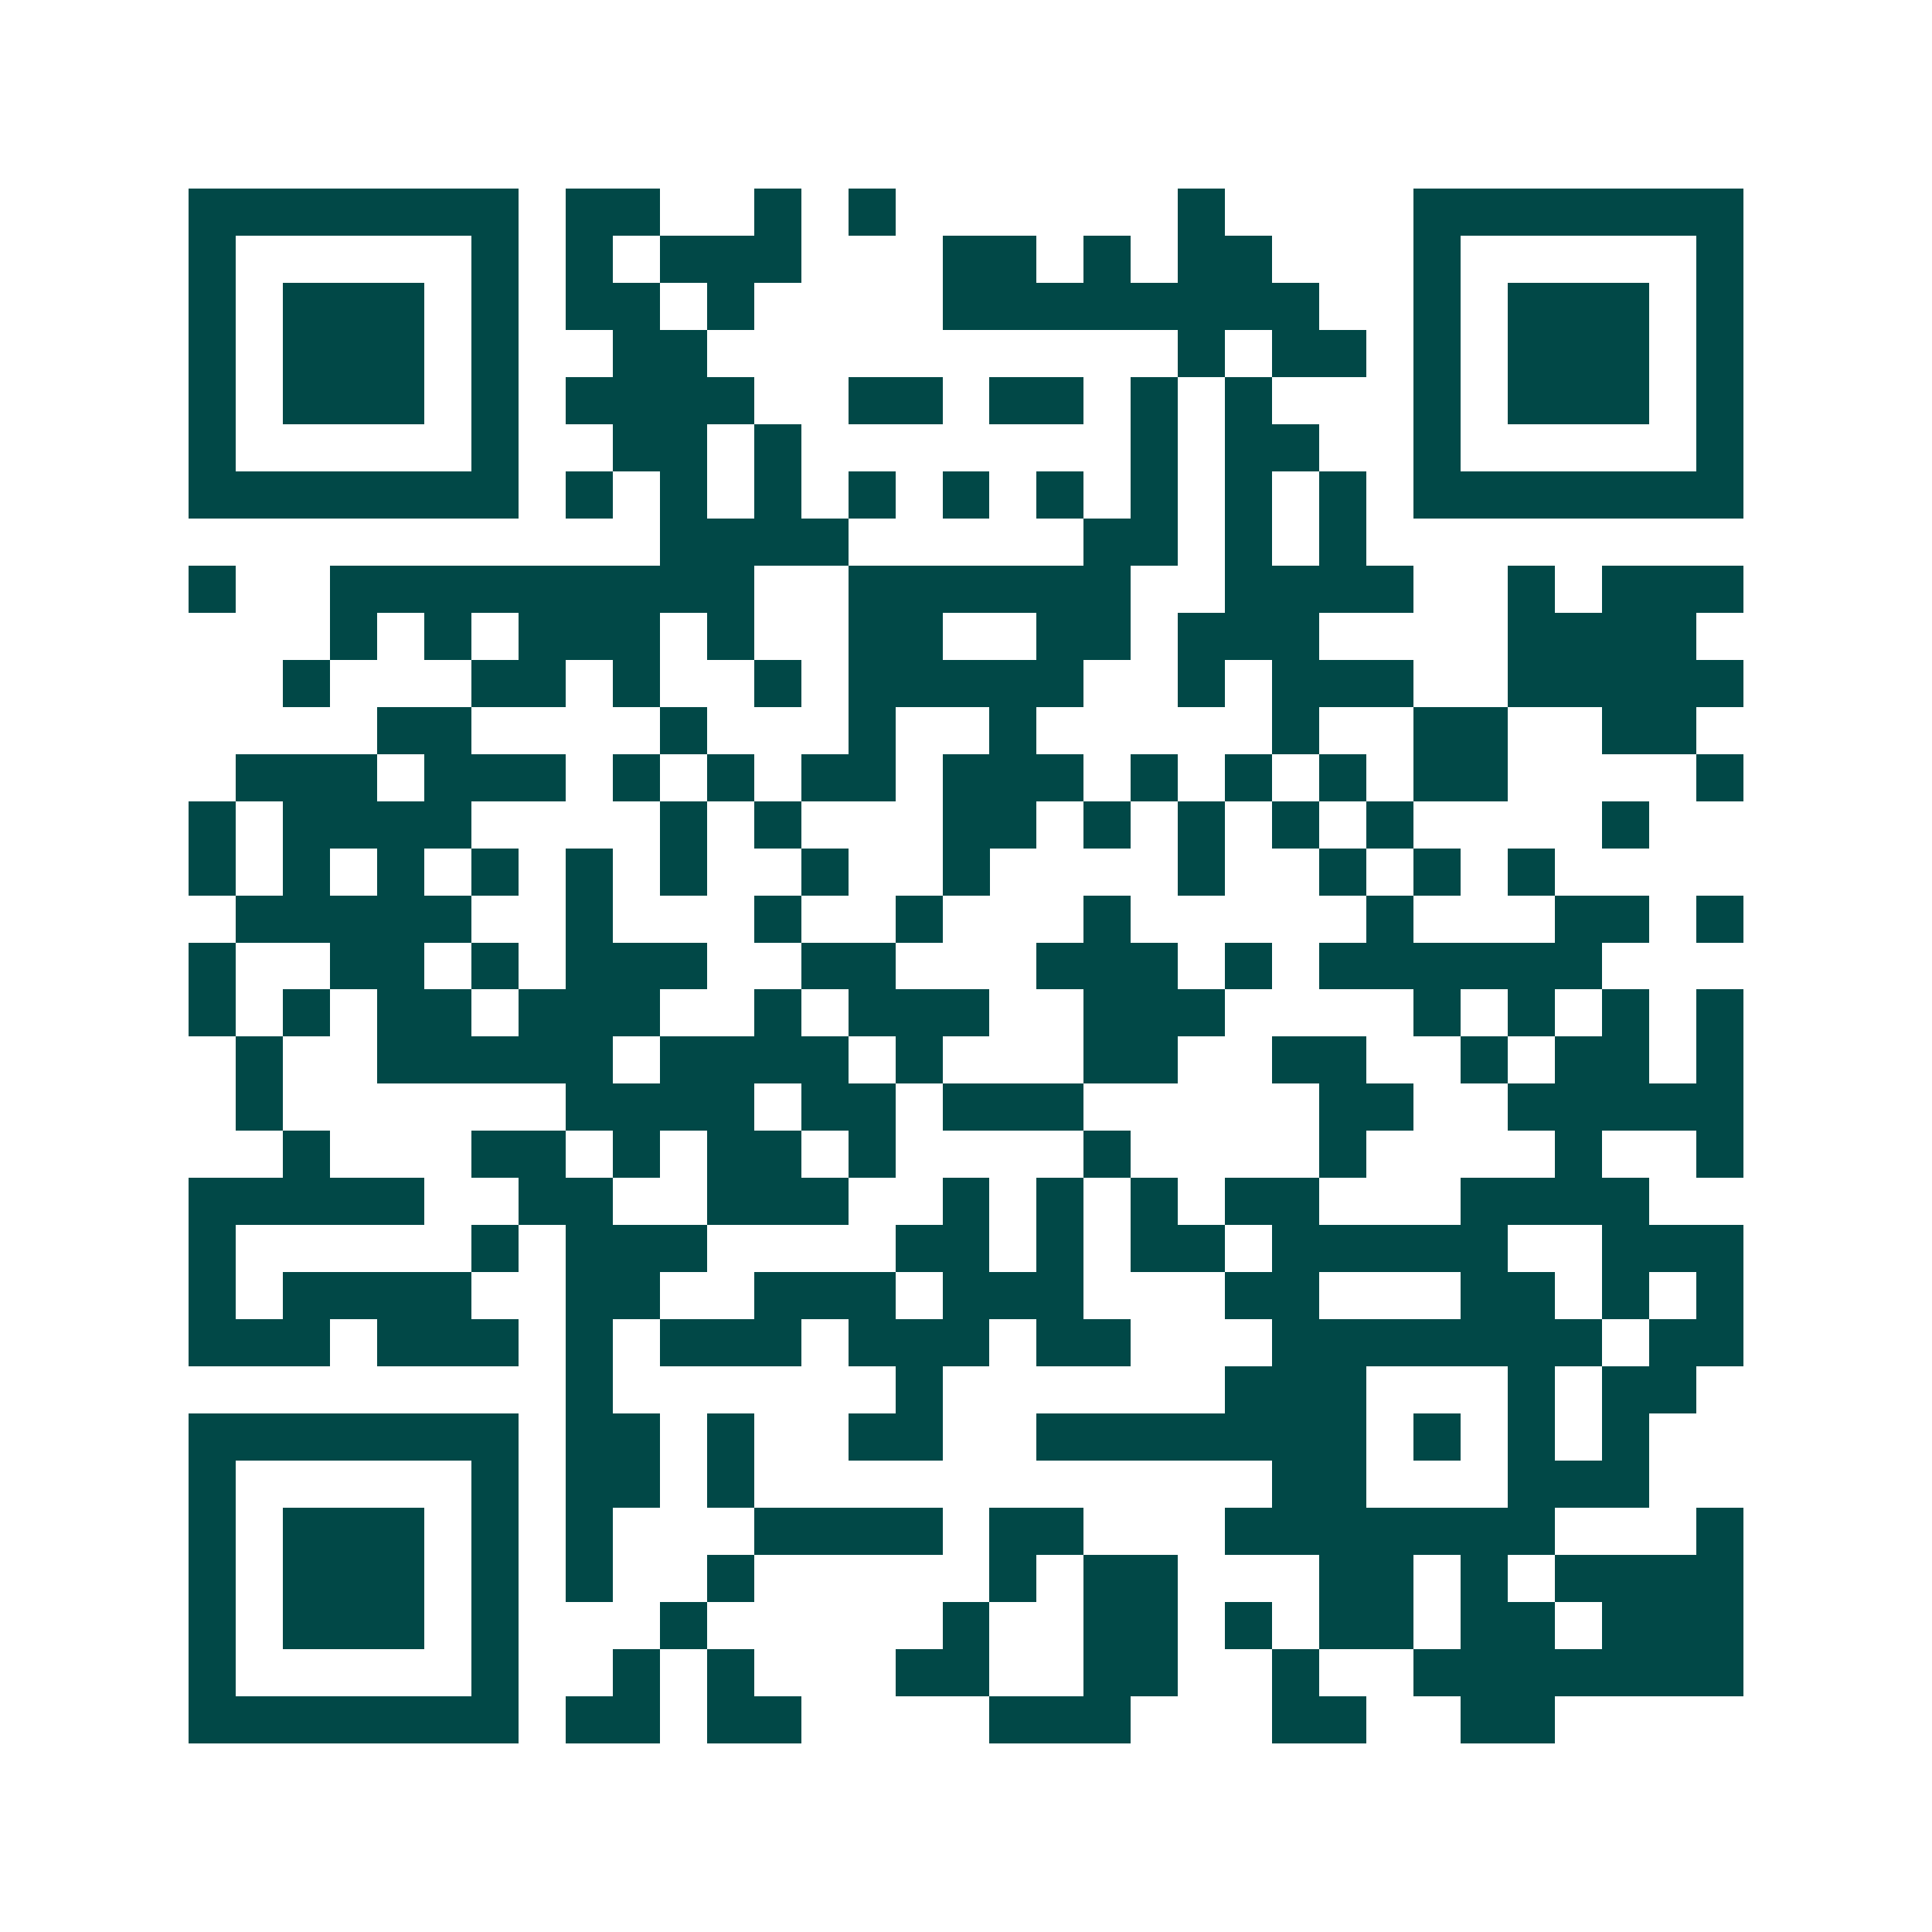 <svg xmlns="http://www.w3.org/2000/svg" width="200" height="200" viewBox="0 0 41 41" shape-rendering="crispEdges"><path fill="#ffffff" d="M0 0h41v41H0z"/><path stroke="#014847" d="M4 4.5h7m1 0h2m2 0h1m1 0h1m6 0h1m4 0h7M4 5.5h1m5 0h1m1 0h1m1 0h3m3 0h2m1 0h1m1 0h2m3 0h1m5 0h1M4 6.5h1m1 0h3m1 0h1m1 0h2m1 0h1m4 0h8m2 0h1m1 0h3m1 0h1M4 7.5h1m1 0h3m1 0h1m2 0h2m10 0h1m1 0h2m1 0h1m1 0h3m1 0h1M4 8.5h1m1 0h3m1 0h1m1 0h4m2 0h2m1 0h2m1 0h1m1 0h1m3 0h1m1 0h3m1 0h1M4 9.5h1m5 0h1m2 0h2m1 0h1m7 0h1m1 0h2m2 0h1m5 0h1M4 10.5h7m1 0h1m1 0h1m1 0h1m1 0h1m1 0h1m1 0h1m1 0h1m1 0h1m1 0h1m1 0h7M14 11.5h4m5 0h2m1 0h1m1 0h1M4 12.5h1m2 0h9m2 0h6m2 0h4m2 0h1m1 0h3M7 13.5h1m1 0h1m1 0h3m1 0h1m2 0h2m2 0h2m1 0h3m4 0h4M6 14.5h1m3 0h2m1 0h1m2 0h1m1 0h5m2 0h1m1 0h3m2 0h5M8 15.5h2m4 0h1m3 0h1m2 0h1m5 0h1m2 0h2m2 0h2M5 16.5h3m1 0h3m1 0h1m1 0h1m1 0h2m1 0h3m1 0h1m1 0h1m1 0h1m1 0h2m4 0h1M4 17.5h1m1 0h4m4 0h1m1 0h1m3 0h2m1 0h1m1 0h1m1 0h1m1 0h1m4 0h1M4 18.5h1m1 0h1m1 0h1m1 0h1m1 0h1m1 0h1m2 0h1m2 0h1m4 0h1m2 0h1m1 0h1m1 0h1M5 19.5h5m2 0h1m3 0h1m2 0h1m3 0h1m5 0h1m3 0h2m1 0h1M4 20.5h1m2 0h2m1 0h1m1 0h3m2 0h2m3 0h3m1 0h1m1 0h6M4 21.5h1m1 0h1m1 0h2m1 0h3m2 0h1m1 0h3m2 0h3m4 0h1m1 0h1m1 0h1m1 0h1M5 22.5h1m2 0h5m1 0h4m1 0h1m3 0h2m2 0h2m2 0h1m1 0h2m1 0h1M5 23.5h1m6 0h4m1 0h2m1 0h3m5 0h2m2 0h5M6 24.5h1m3 0h2m1 0h1m1 0h2m1 0h1m4 0h1m4 0h1m4 0h1m2 0h1M4 25.5h5m2 0h2m2 0h3m2 0h1m1 0h1m1 0h1m1 0h2m3 0h4M4 26.5h1m5 0h1m1 0h3m4 0h2m1 0h1m1 0h2m1 0h5m2 0h3M4 27.5h1m1 0h4m2 0h2m2 0h3m1 0h3m3 0h2m3 0h2m1 0h1m1 0h1M4 28.5h3m1 0h3m1 0h1m1 0h3m1 0h3m1 0h2m3 0h7m1 0h2M12 29.5h1m6 0h1m6 0h3m3 0h1m1 0h2M4 30.5h7m1 0h2m1 0h1m2 0h2m2 0h7m1 0h1m1 0h1m1 0h1M4 31.5h1m5 0h1m1 0h2m1 0h1m11 0h2m3 0h3M4 32.5h1m1 0h3m1 0h1m1 0h1m3 0h4m1 0h2m3 0h7m3 0h1M4 33.5h1m1 0h3m1 0h1m1 0h1m2 0h1m5 0h1m1 0h2m3 0h2m1 0h1m1 0h4M4 34.5h1m1 0h3m1 0h1m3 0h1m5 0h1m2 0h2m1 0h1m1 0h2m1 0h2m1 0h3M4 35.5h1m5 0h1m2 0h1m1 0h1m3 0h2m2 0h2m2 0h1m2 0h7M4 36.5h7m1 0h2m1 0h2m4 0h3m3 0h2m2 0h2"/></svg>
